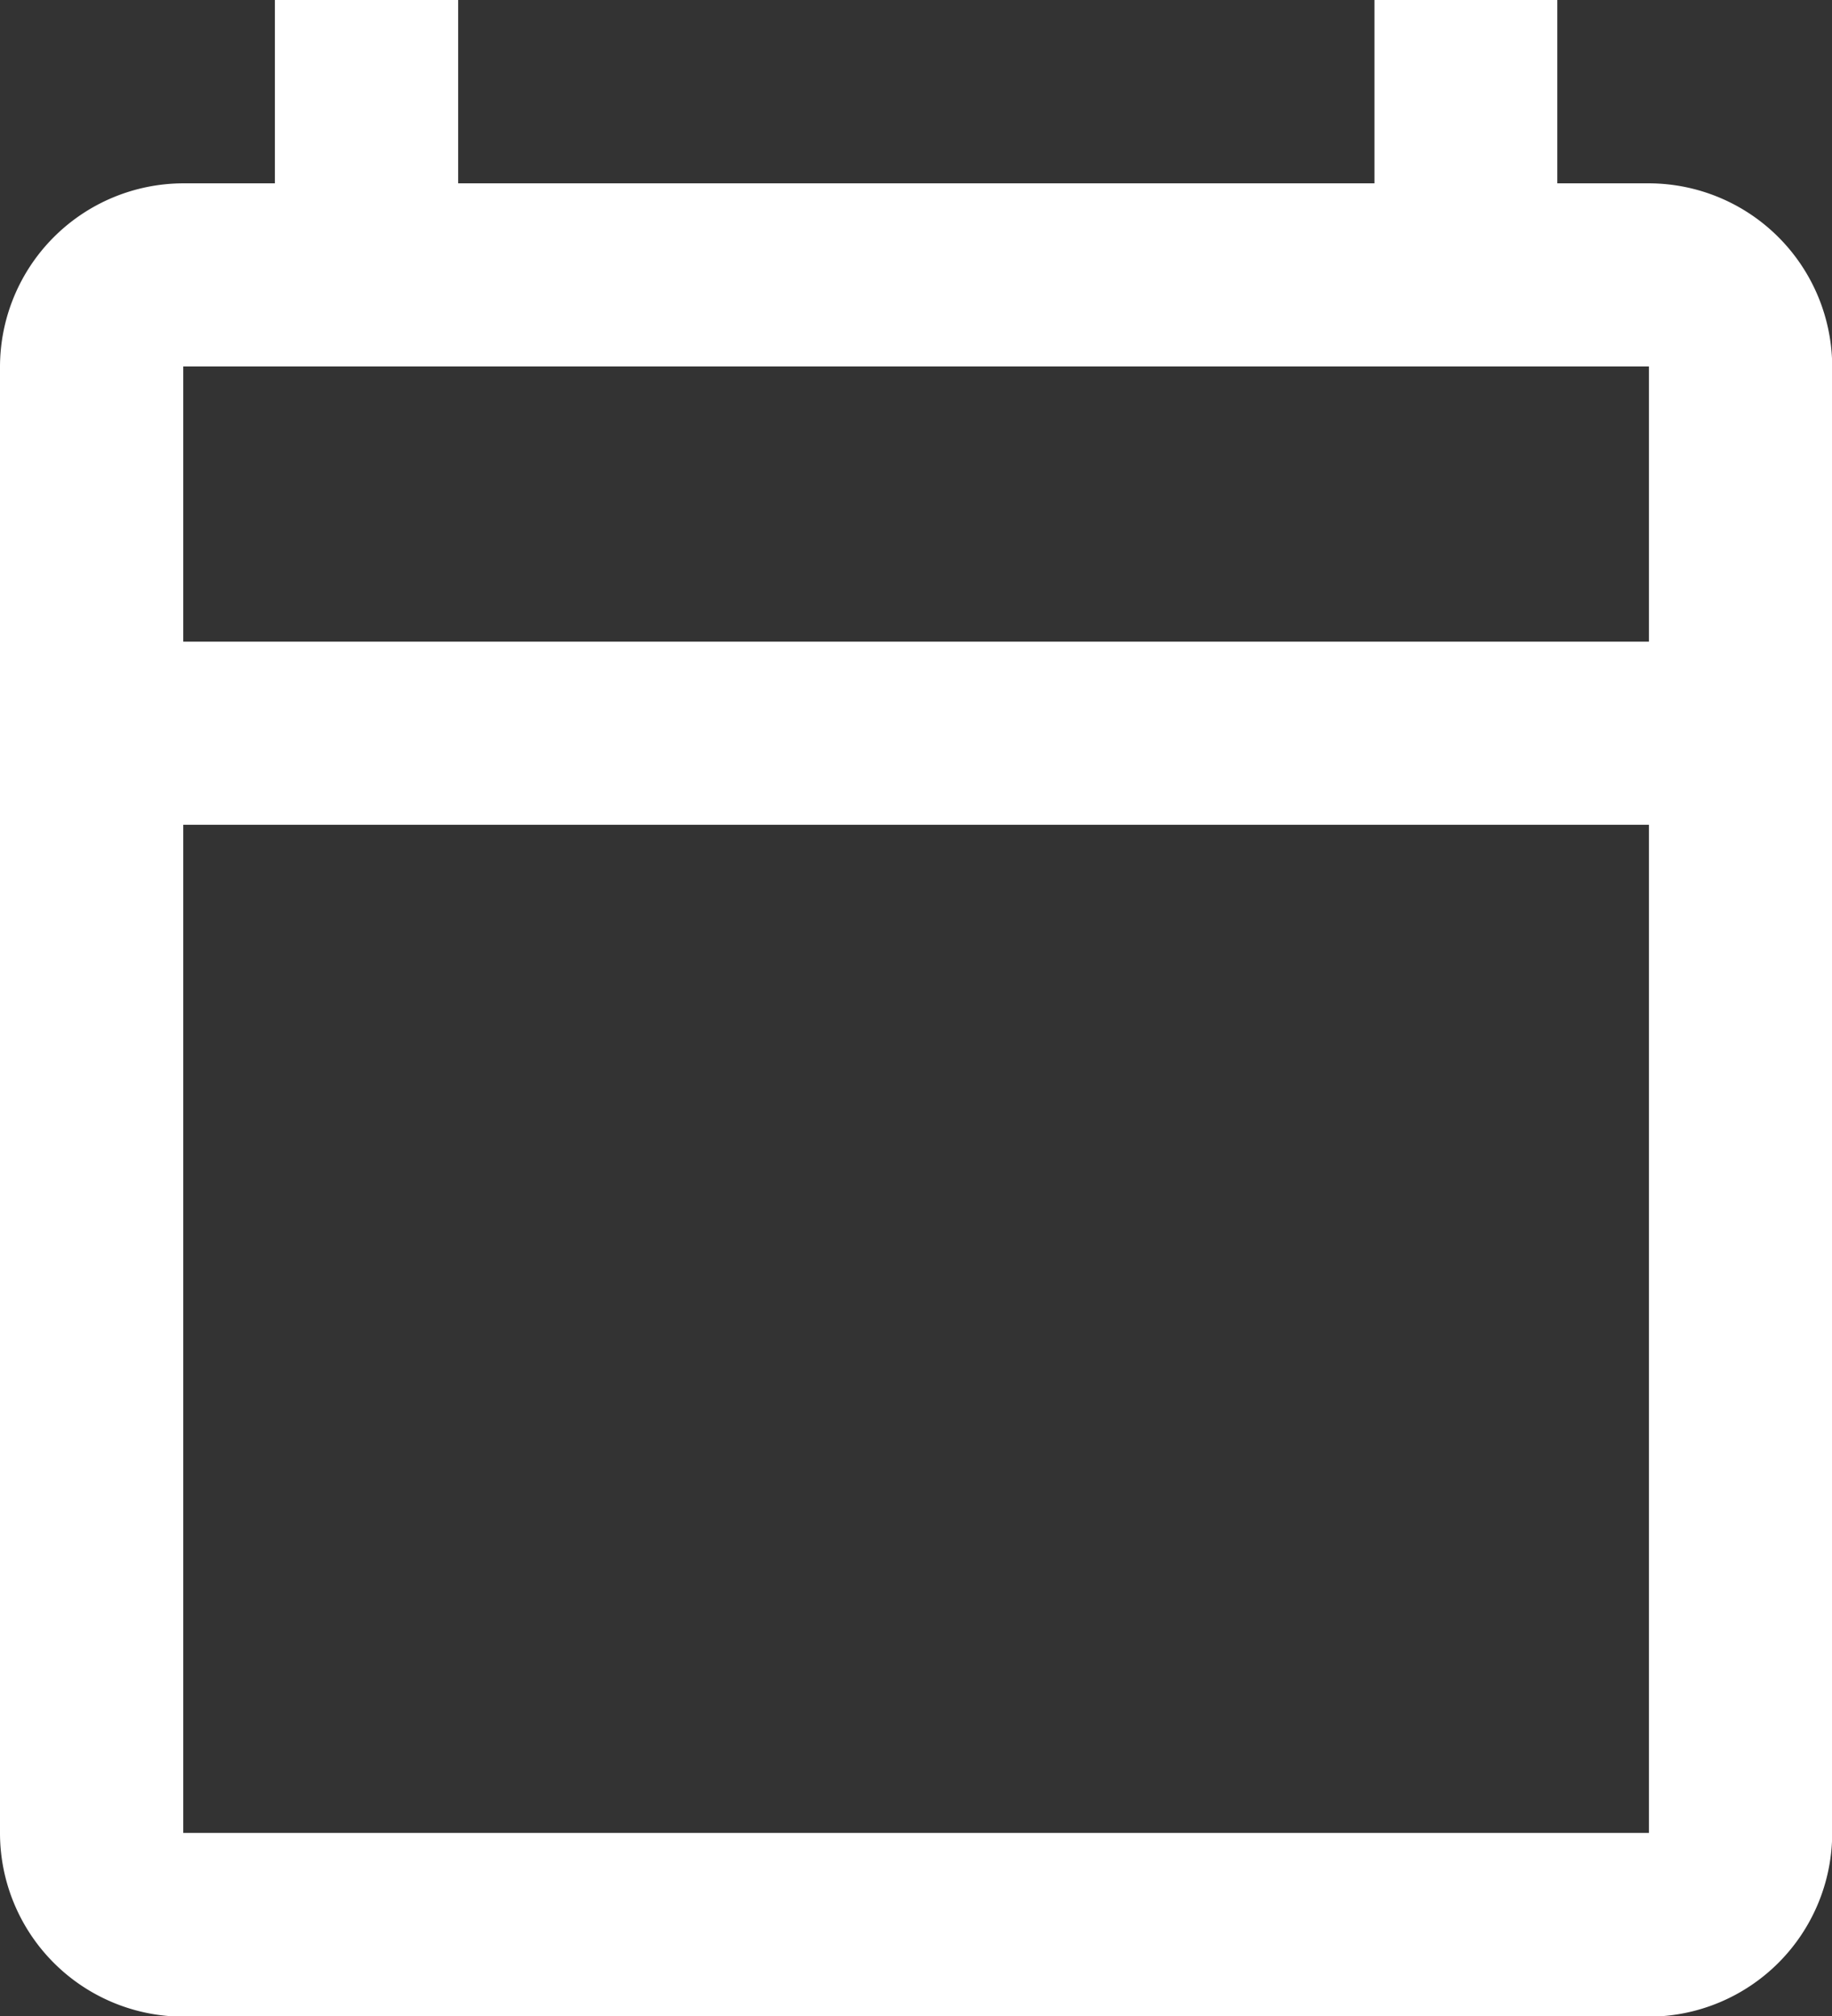 <svg xmlns="http://www.w3.org/2000/svg" width="9.197" height="10.117" viewBox="0 0 9.197 10.117">
  <rect x="0" y="0" width="9.197" height="10.117" fill="#333333" stroke="none"/>
  <path id="calendar_today-3" d="M10.278,1.92h-.46V1H8.9v.92H4.3V1H3.38v.92H2.92a.922.922,0,0,0-.92.92V10.2a.922.922,0,0,0,.92.92h7.358a.922.922,0,0,0,.92-.92V2.839A.922.922,0,0,0,10.278,1.92Zm0,8.278H2.92V5.139h7.358Zm0-5.978H2.92V2.839h7.358Z" transform="translate(-2 -1)" fill="#fff"/>
</svg>
